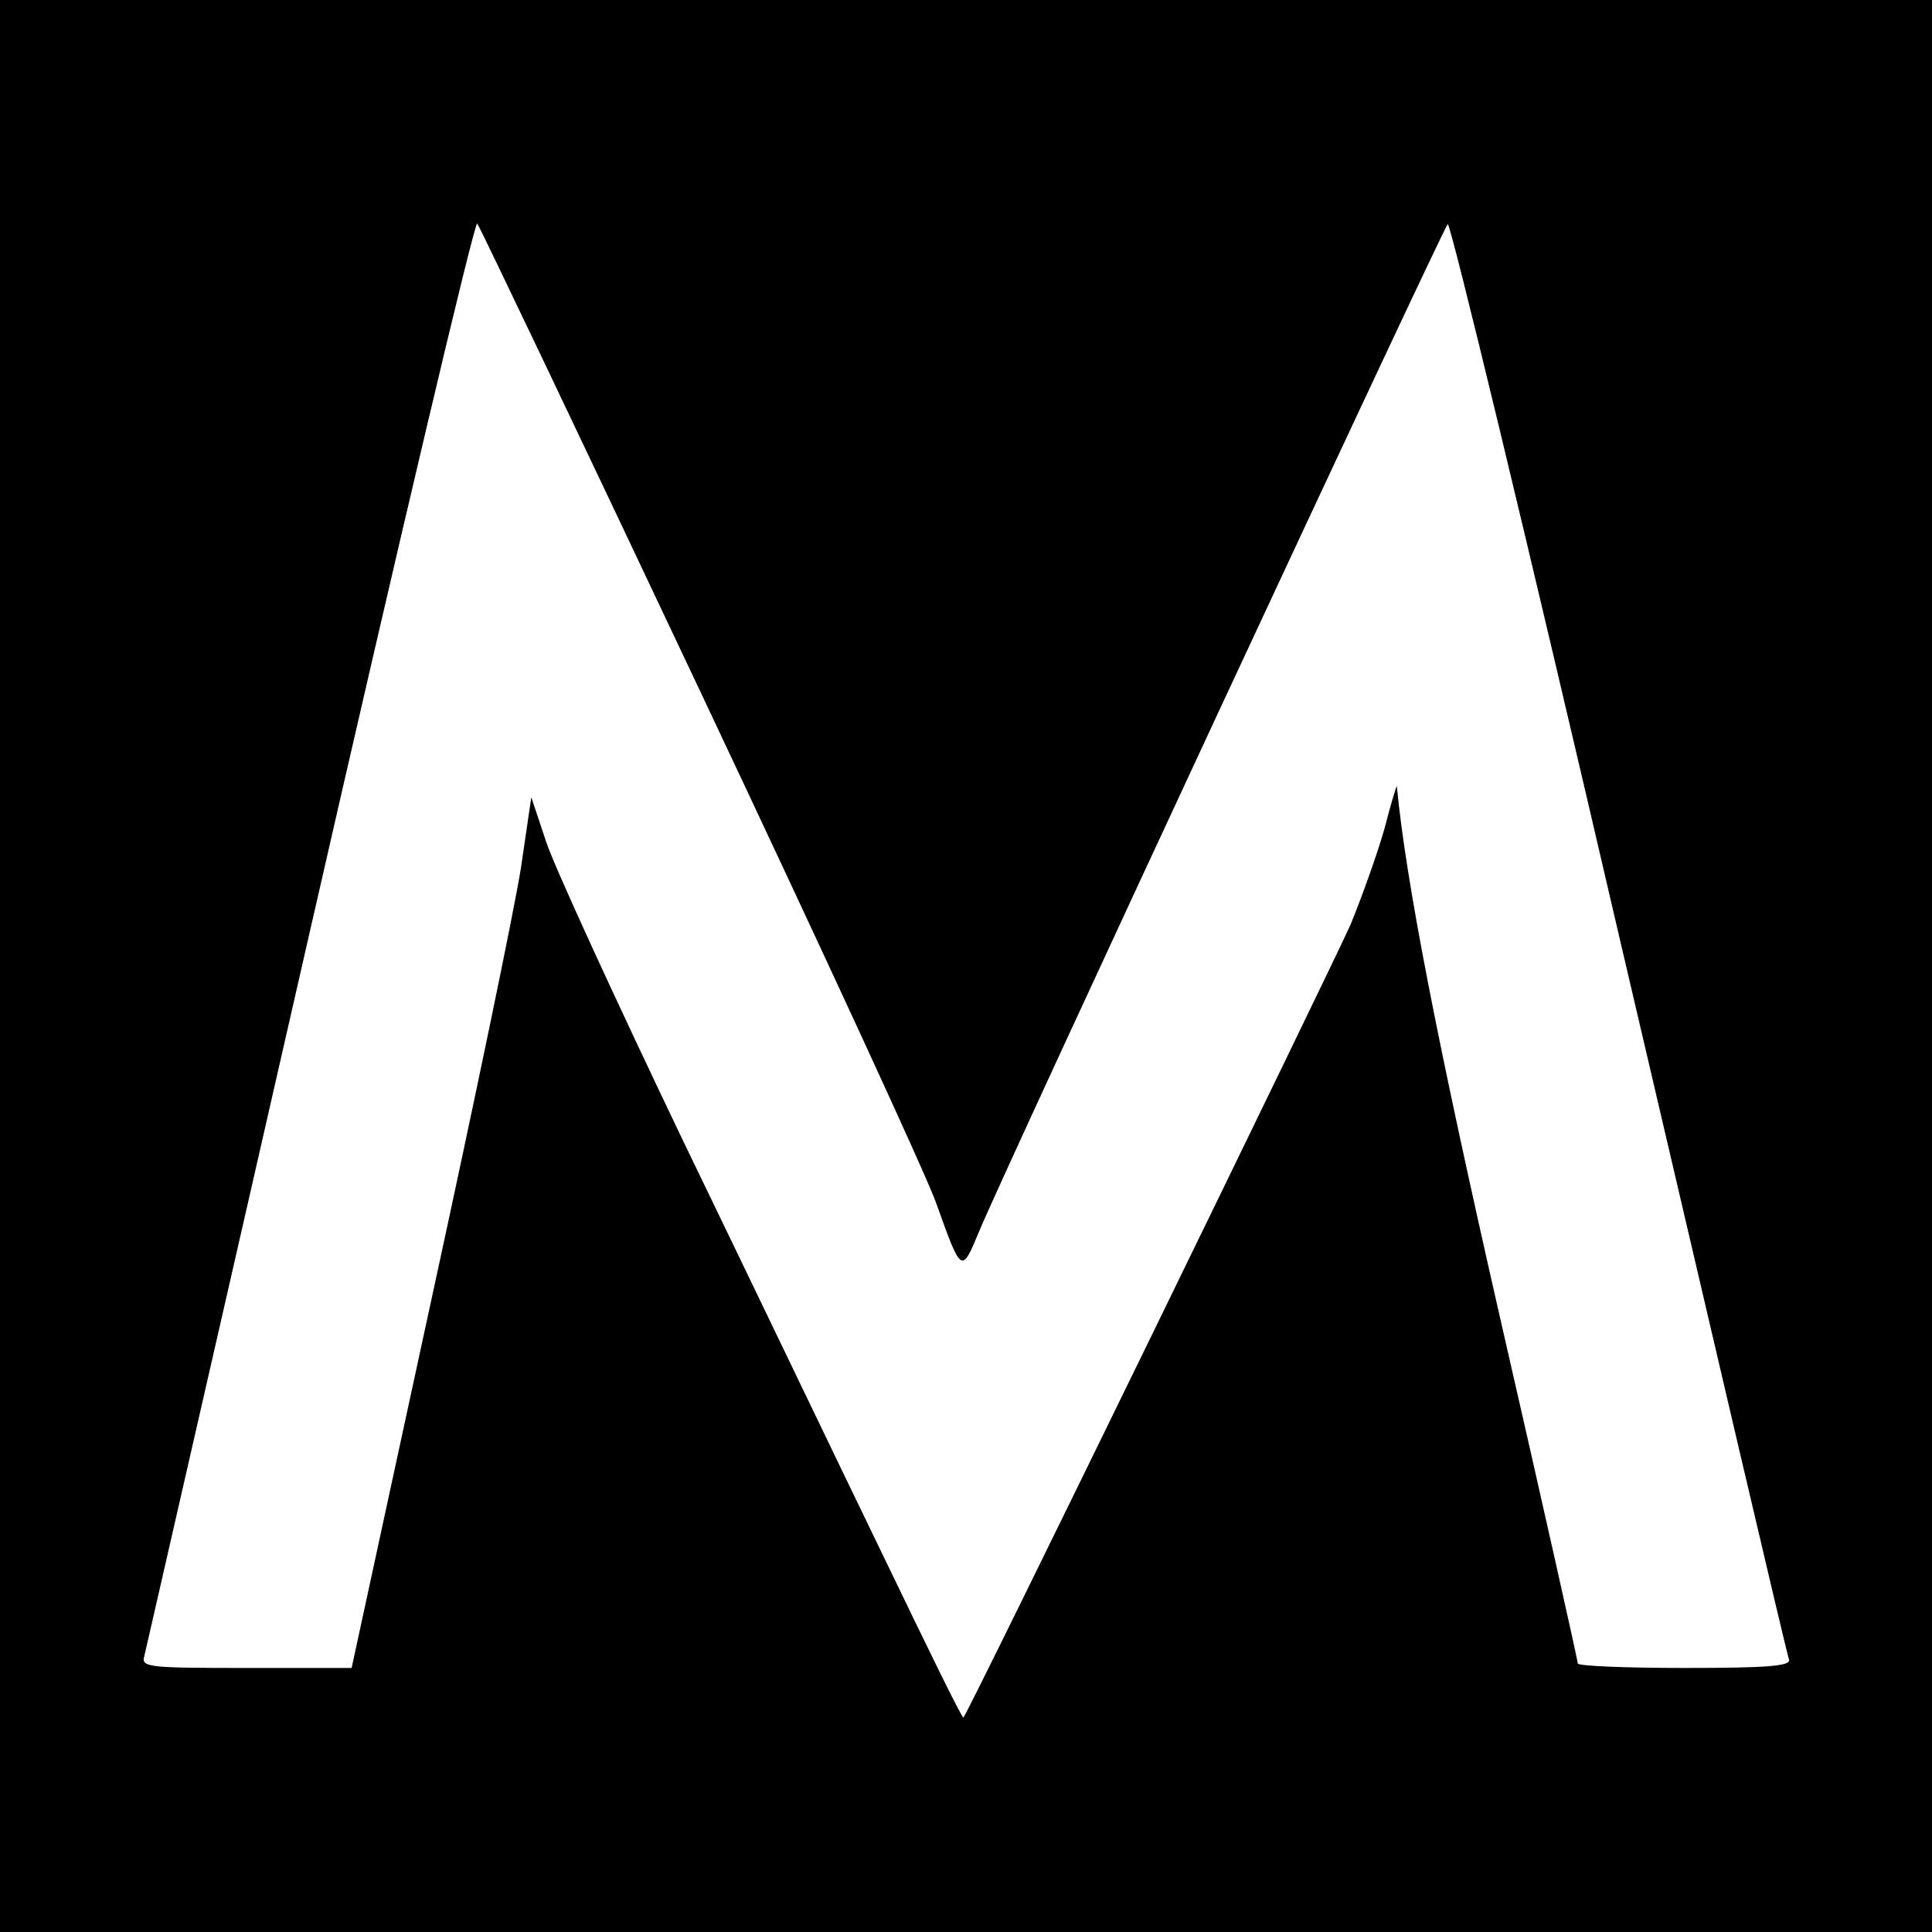 <?xml version="1.0" standalone="no"?>
<!DOCTYPE svg PUBLIC "-//W3C//DTD SVG 20010904//EN"
 "http://www.w3.org/TR/2001/REC-SVG-20010904/DTD/svg10.dtd">
<svg version="1.0" xmlns="http://www.w3.org/2000/svg"
 width="300pt" height="300pt" viewBox="0 0 300 300"
 preserveAspectRatio="xMidYMid meet">
<g transform="translate(0,300) scale(0.1,-0.1)"
fill="#000000" stroke="none">
<path d="M0 1500 l0 -1500 1500 0 1500 0 0 1500 0 1500 -1500 0 -1500 0 0
-1500z m1088 425 c187 -396 352 -753 366 -794 39 -109 39 -109 66 -44 34 84
720 1557 728 1565 4 4 124 -493 266 -1105 143 -612 261 -1118 264 -1124 3 -10
-33 -13 -162 -13 -91 0 -166 3 -166 7 0 4 -54 246 -121 538 -98 430 -146 678
-160 824 0 3 -9 -26 -19 -65 -11 -39 -35 -106 -53 -150 -28 -63 -593 -1223
-601 -1231 -2 -2 -57 111 -124 250 -67 138 -207 430 -312 647 -104 217 -200
426 -212 463 l-23 69 -16 -109 c-9 -59 -72 -363 -140 -675 l-123 -568 -164 0
c-151 0 -163 1 -158 18 2 9 118 515 257 1125 139 609 256 1104 260 1100 4 -5
160 -332 347 -728z"/>
</g>
</svg>
